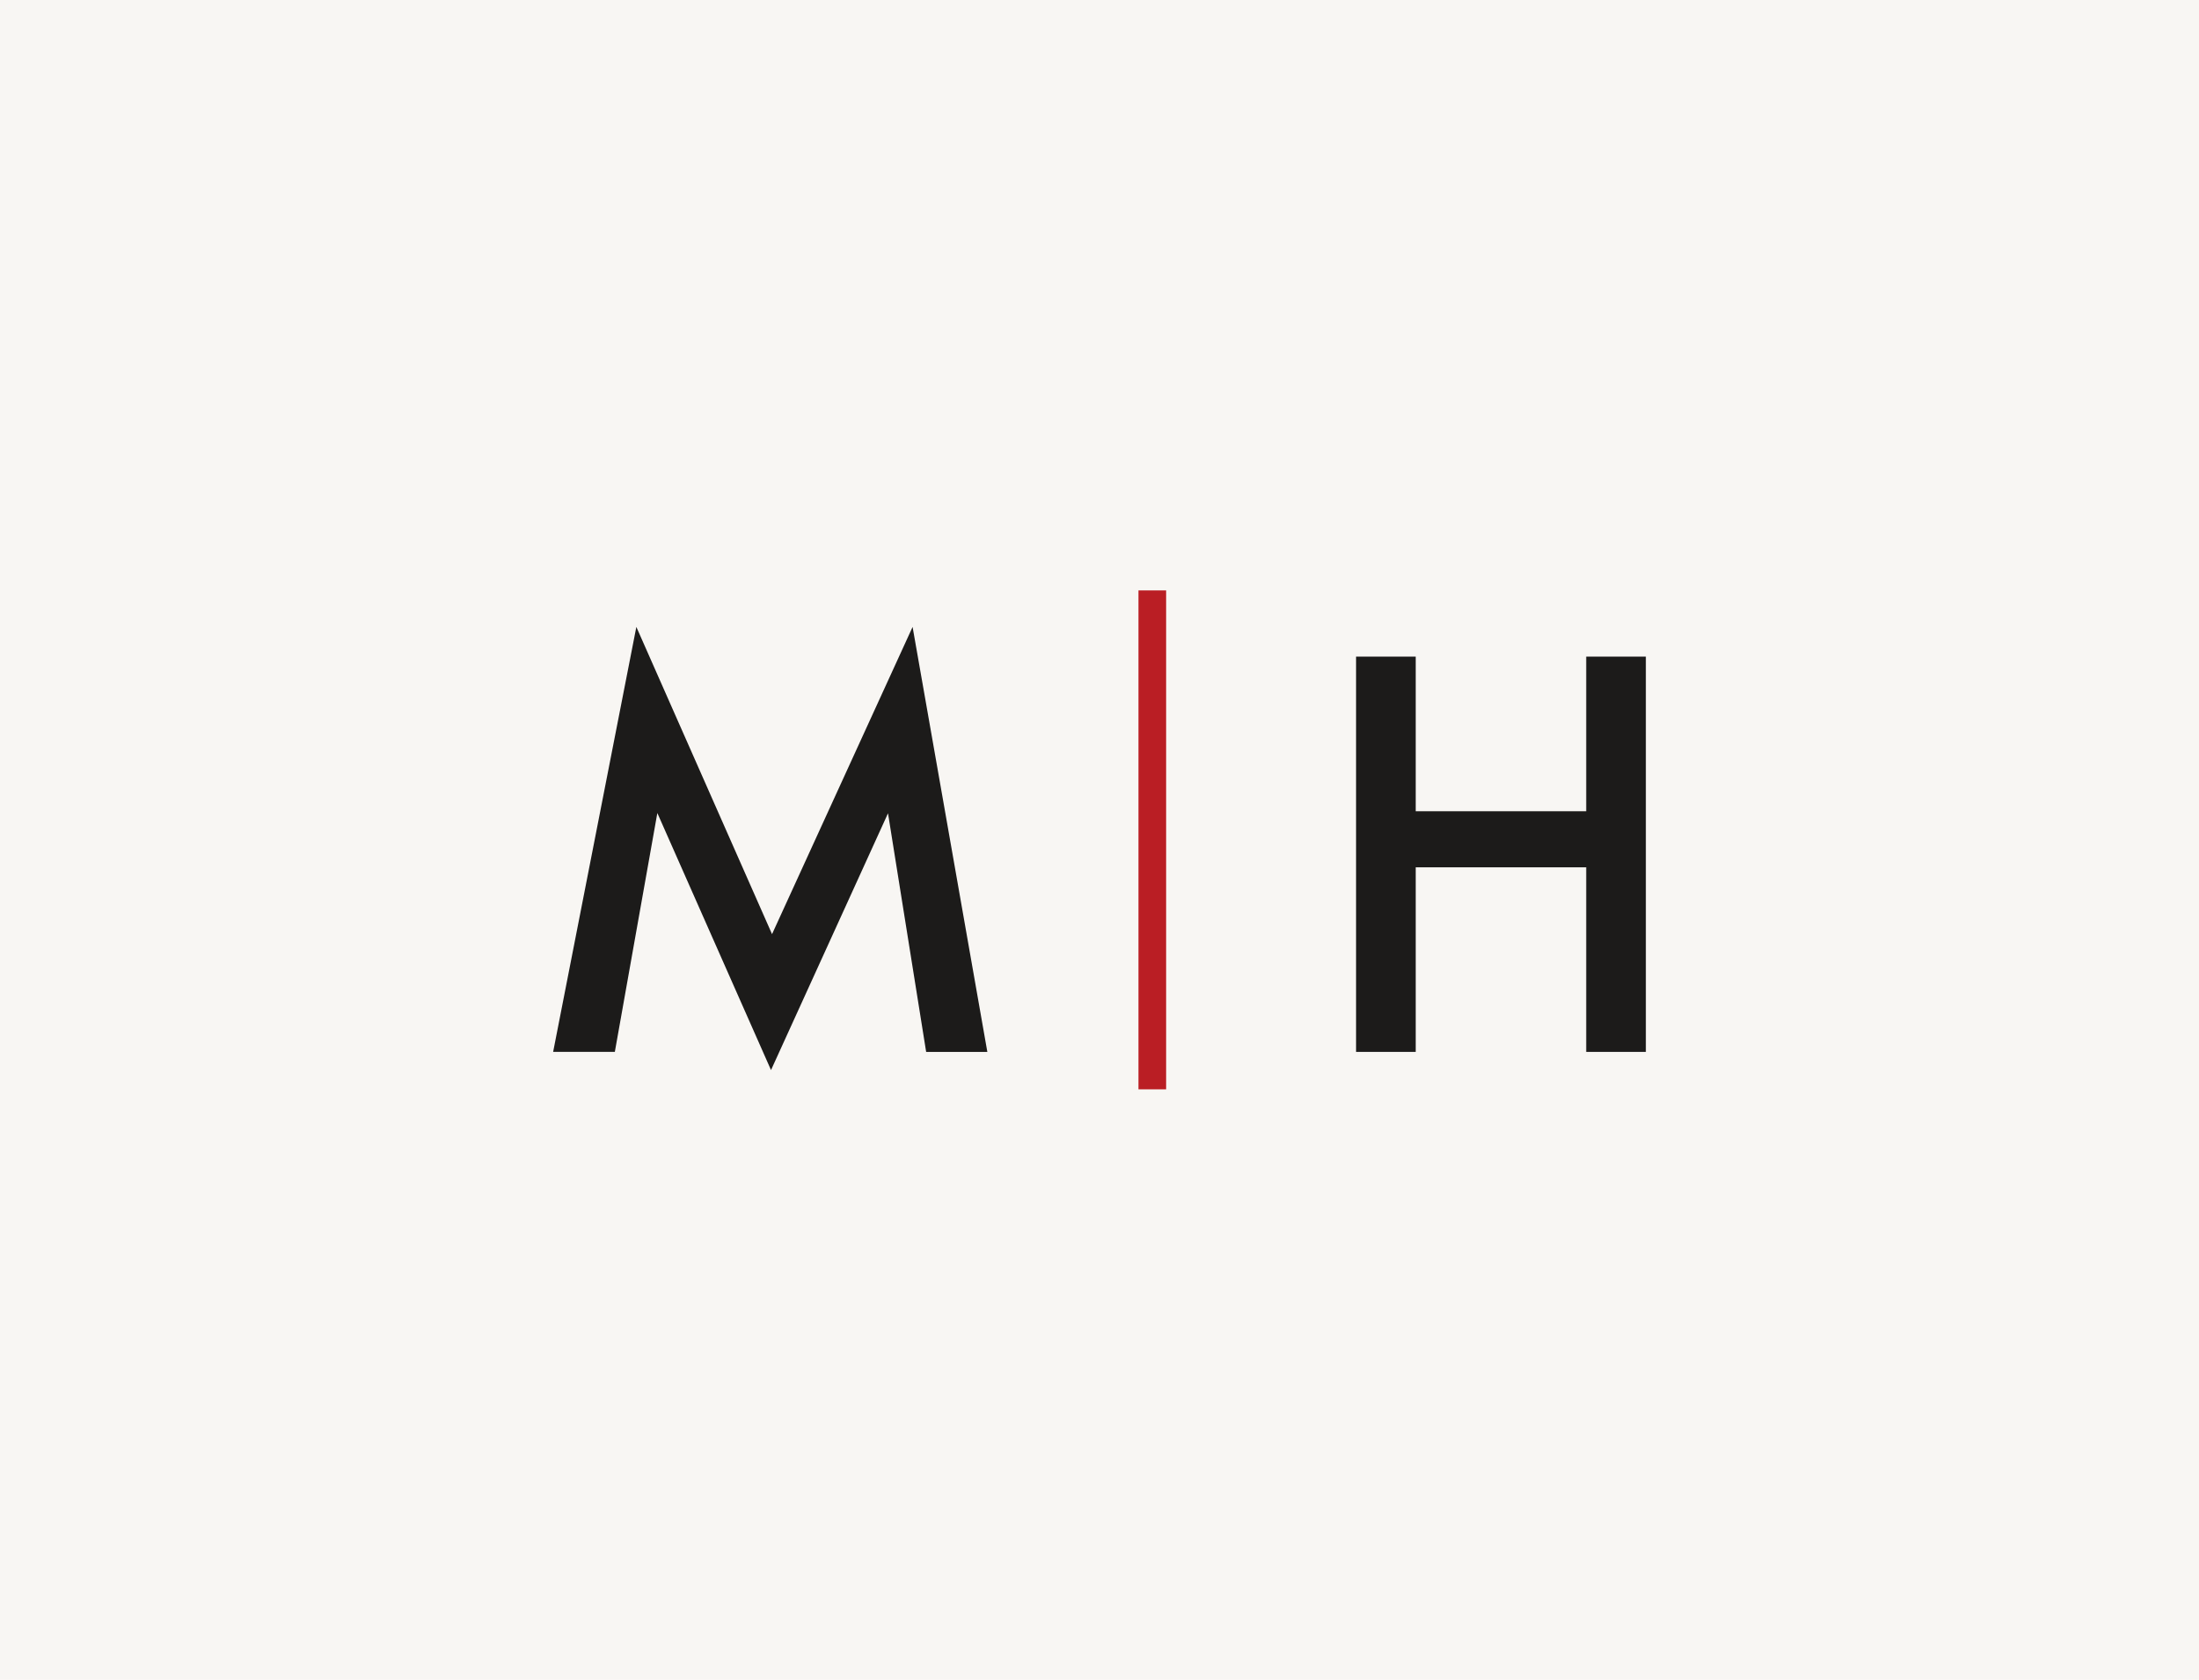 <svg height="1100" viewBox="0 0 1440 1100" width="1440" xmlns="http://www.w3.org/2000/svg"><path d="m0 0h1440v1100h-1440z" fill="#f8f6f3"/><path d="m362.22 688.84 54.49-278.29 88.85 201.18 92.04-201.18 48.95 278.29h-40.07l-24.98-156.25-76.61 168.15-74.44-168.32-27.83 156.41h-40.4z" fill="#1c1b1a"/><path d="m927.07 531.25h111.65v-101.26h39.06v258.85h-39.06v-120.87h-111.65v120.87h-39.06v-258.85h39.06z" fill="#1c1b1a"/><path d="m745.52 386.64h18.11v326.72h-18.11z" fill="#ba1e24"/></svg>